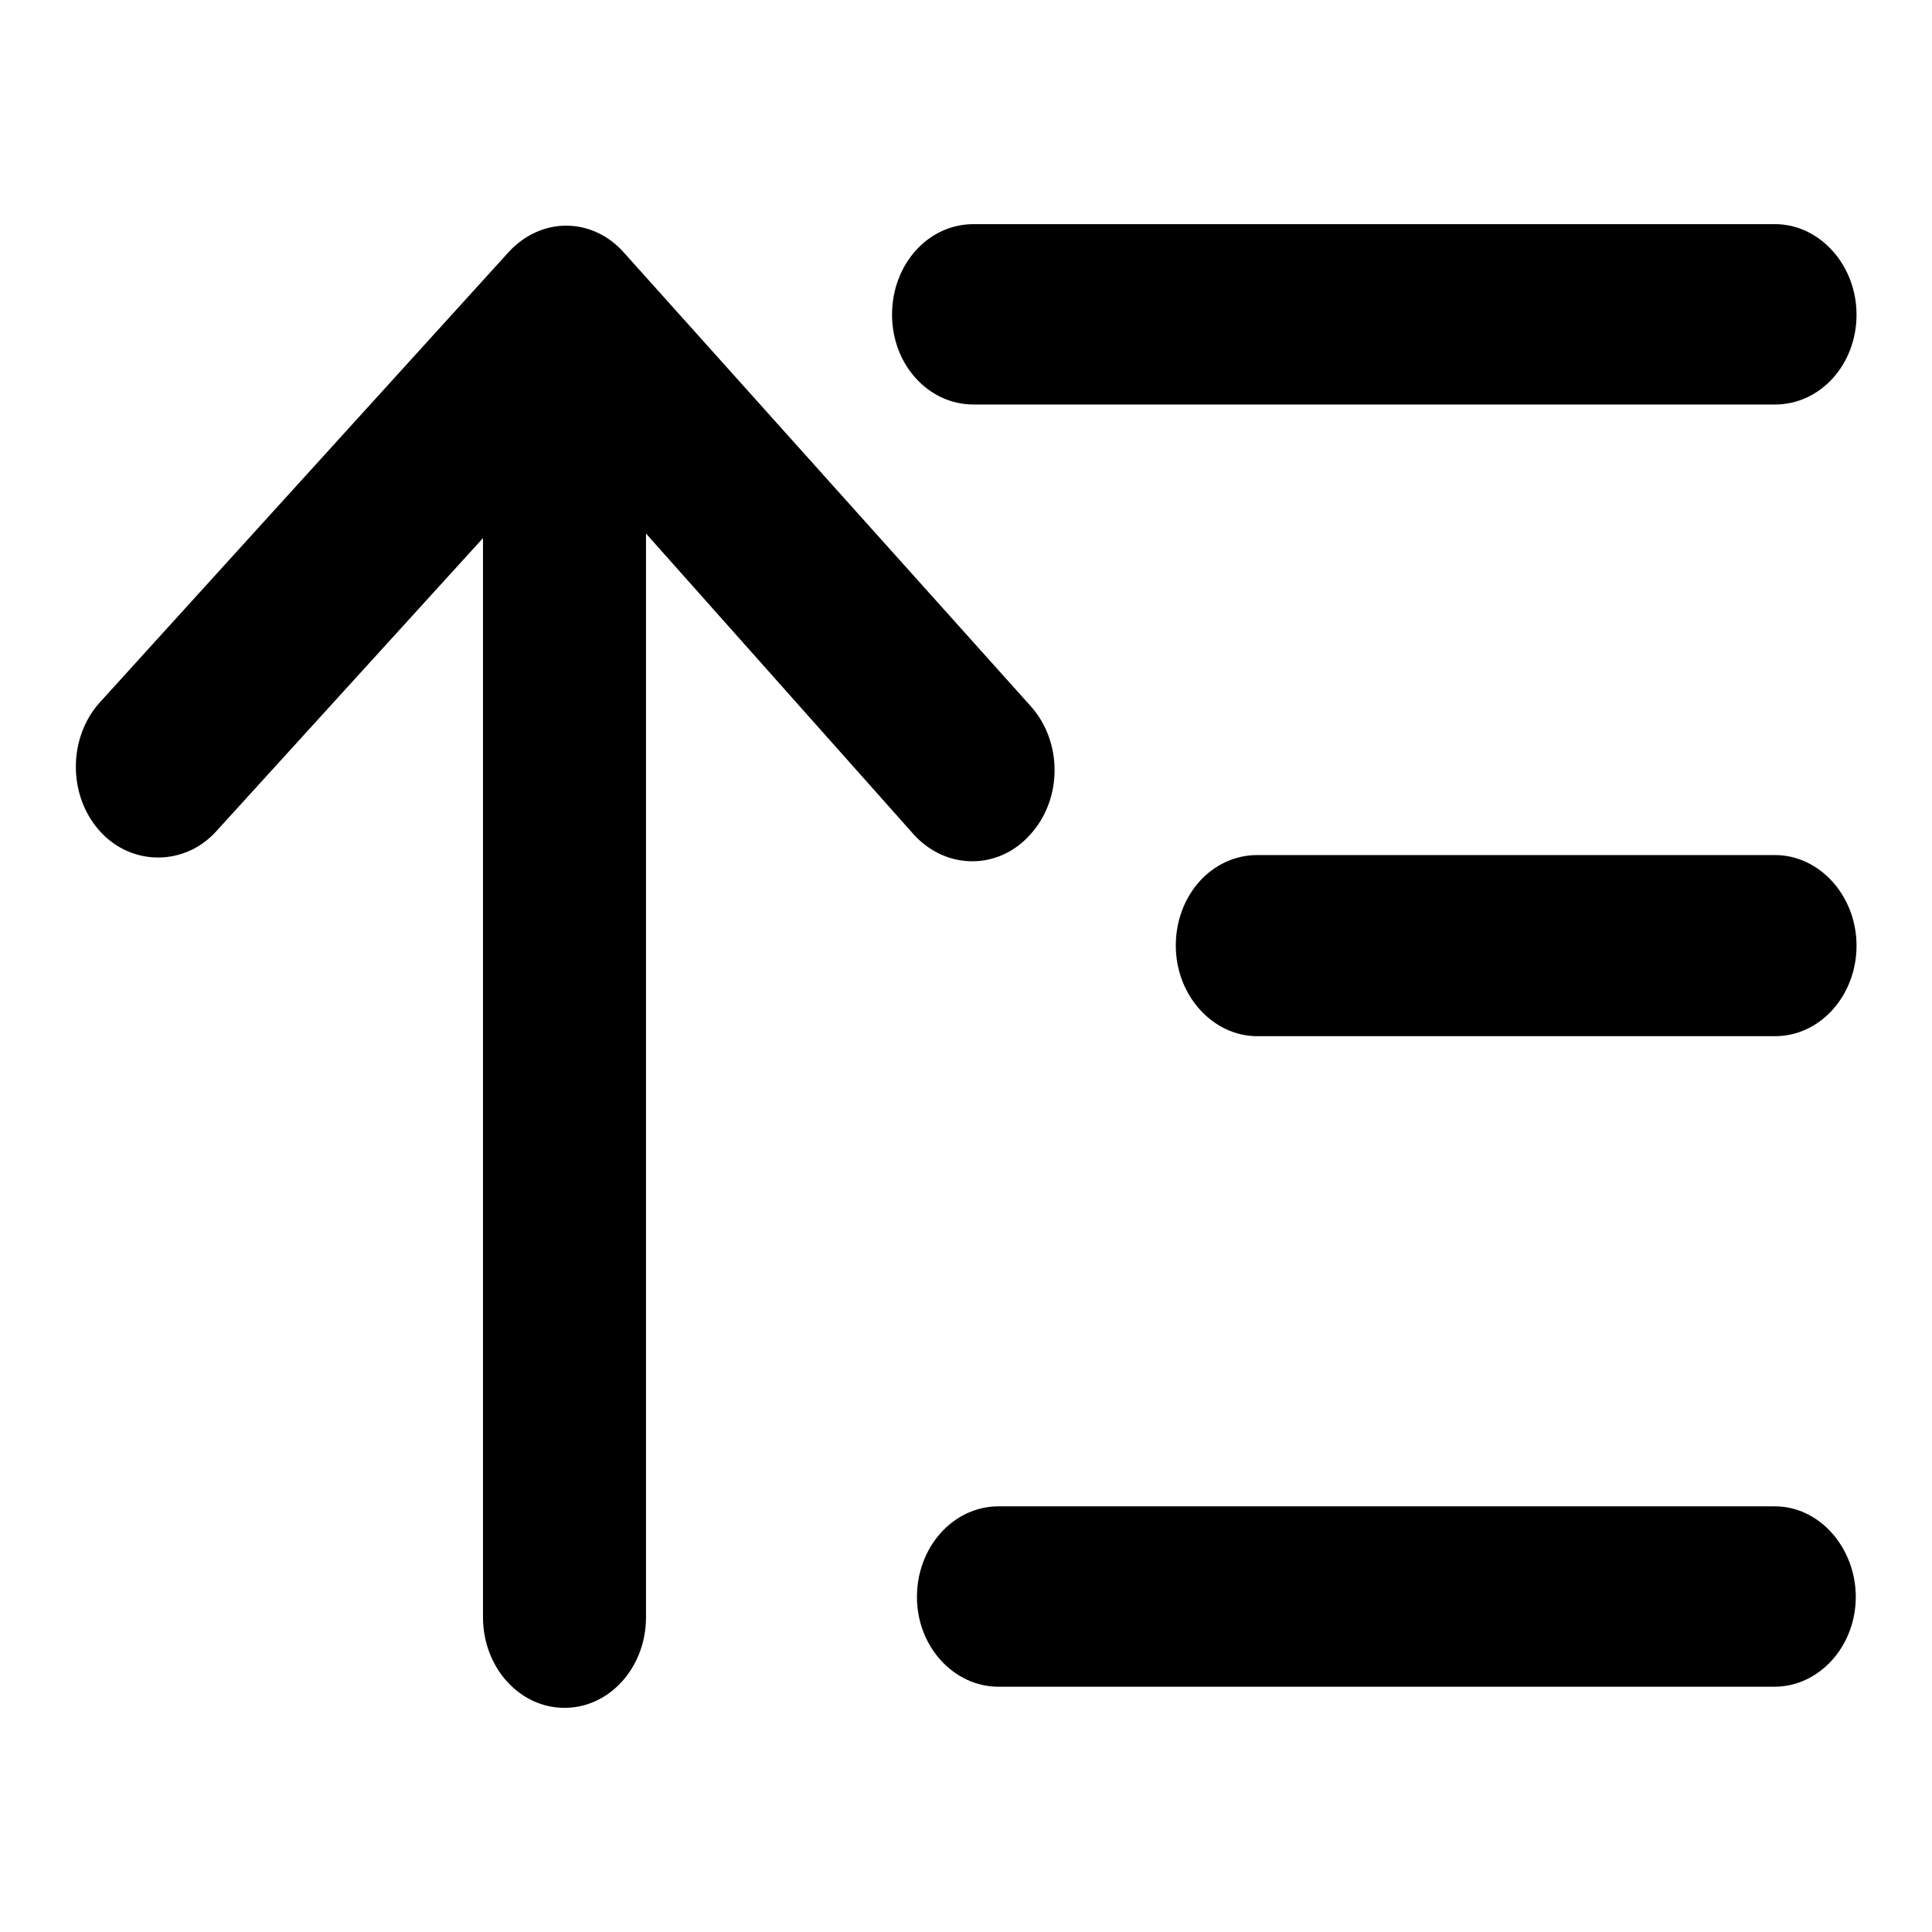<?xml version="1.0" encoding="utf-8"?>
<!-- Svg Vector Icons : http://www.onlinewebfonts.com/icon -->
<!DOCTYPE svg PUBLIC "-//W3C//DTD SVG 1.1//EN" "http://www.w3.org/Graphics/SVG/1.1/DTD/svg11.dtd">
<svg version="1.1" xmlns="http://www.w3.org/2000/svg" xmlns:xlink="http://www.w3.org/1999/xlink" x="0px" y="0px" viewBox="0 0 256 256" enable-background="new 0 0 256 256" xml:space="preserve">
<g> <path fill="#000000" d="M235.2,199.6H132.3c-6,0-10.8,5.4-10.8,12c0,6.6,4.9,11.9,10.8,11.9h102.8c6,0,10.8-5.4,10.8-11.9 S241.1,199.6,235.2,199.6L235.2,199.6z M235.2,113.3h-68.6c-6,0-10.8,5.3-10.8,12c0,6.6,4.9,12,10.8,12h68.6c6,0,10.8-5.4,10.8-12 C246,118.7,241.1,113.3,235.2,113.3L235.2,113.3z M129,53.6h106.2c6,0,10.8-5.3,10.8-11.9c0-6.6-4.9-12-10.8-12H129 c-6,0-10.8,5.3-10.8,12C118.2,48.3,123,53.6,129,53.6z M136.5,110.6c4.3-4.7,4.3-12.3,0.1-17L82.7,33.5c-2.1-2.4-4.9-3.6-7.7-3.6 c-2.7,0-5.5,1.2-7.6,3.5l0,0c0,0,0,0,0,0L13.2,93.1c-4.2,4.7-4.2,12.3,0,17h0c4.2,4.7,11.3,4.7,15.5,0L64,71.3v143 c0,6.6,4.8,12,10.8,12c6,0,10.8-5.4,10.8-12V70.7l35.5,39.9C125.4,115.3,132.3,115.3,136.5,110.6L136.5,110.6z"/></g>
</svg>